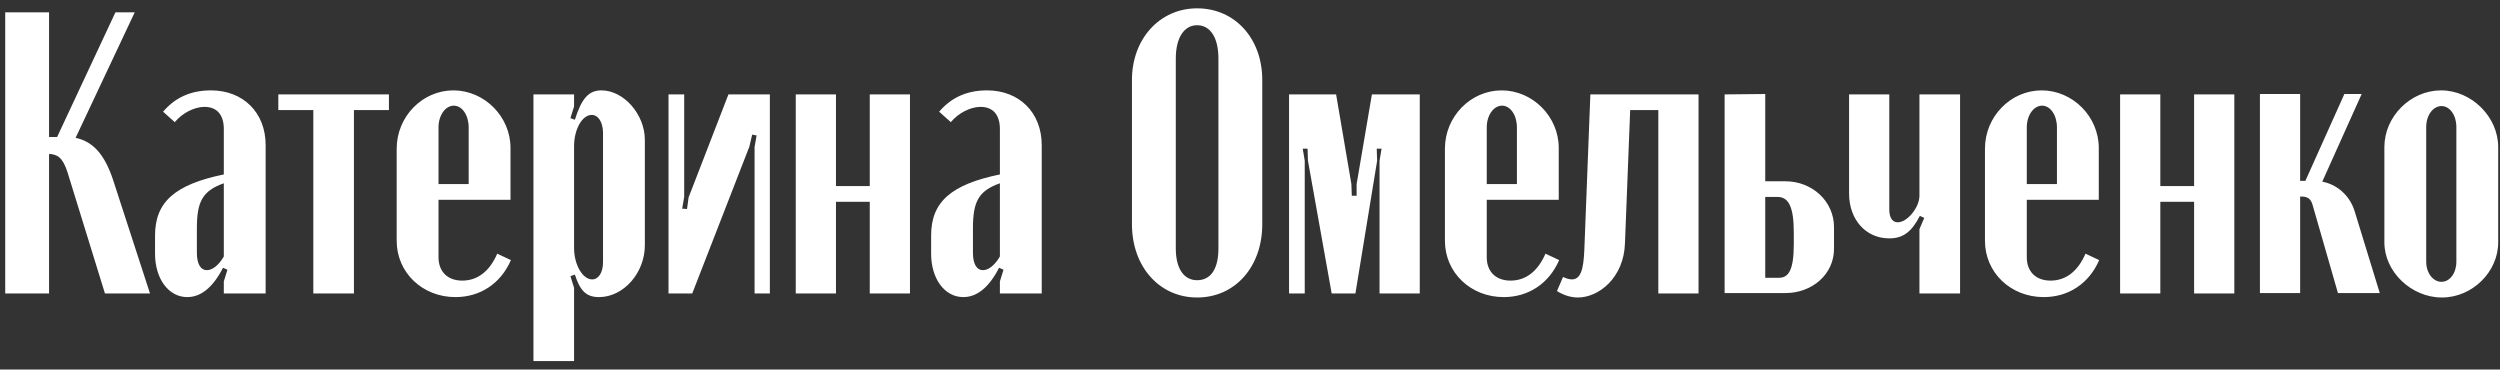 <?xml version="1.0" encoding="UTF-8"?> <svg xmlns="http://www.w3.org/2000/svg" width="230" height="34" viewBox="0 0 230 34" fill="none"><rect x="0" y="0" width="230" height="34" fill="#333333" stroke="none"/> <path d="M13.8 27L10.396 16.529C9.619 14.198 8.546 13.014 6.955 12.681L12.394 1.137H10.618L5.253 12.607H4.513V1.137H0.48V27H4.513V14.161C5.253 14.198 5.771 14.457 6.215 15.863L9.656 27H13.8ZM14.264 23.337C14.264 25.668 15.523 27.333 17.224 27.333C18.483 27.333 19.593 26.445 20.517 24.632L20.924 24.817L20.591 25.89V27H24.439V13.347C24.439 10.35 22.367 8.315 19.407 8.315C17.447 8.315 16.041 9.055 15.005 10.276L16.078 11.238C16.78 10.387 17.89 9.832 18.816 9.832C19.962 9.832 20.591 10.572 20.591 11.867V16.048C16.114 16.973 14.264 18.564 14.264 21.672V23.337ZM19.038 24.854C18.445 24.854 18.113 24.262 18.113 23.263V21.006C18.113 18.601 18.593 17.565 20.591 16.862V23.596C20.148 24.373 19.555 24.854 19.038 24.854ZM35.781 8.685H25.606V10.128H28.825V27H32.562V10.128H35.781V8.685ZM36.495 13.68V22.153C36.495 25.076 38.863 27.333 41.897 27.333C44.191 27.333 46.078 26.075 47.003 23.929L45.745 23.337C45.042 24.965 43.932 25.816 42.526 25.816C41.194 25.816 40.343 25.002 40.343 23.67V18.379H46.966V13.606C46.966 10.72 44.561 8.315 41.712 8.315C38.863 8.315 36.495 10.72 36.495 13.68ZM40.343 16.936V11.719C40.343 10.609 40.972 9.721 41.749 9.721C42.526 9.721 43.118 10.609 43.118 11.719V16.936H40.343ZM52.814 9.795V8.685H49.077V33.216H52.814V26.482L52.481 25.409L52.888 25.261C53.369 26.778 53.961 27.333 55.108 27.333C57.365 27.333 59.326 25.113 59.326 22.56V12.866C59.326 10.535 57.402 8.315 55.33 8.315C54.183 8.315 53.517 9.018 52.888 11.016L52.481 10.868L52.814 9.795ZM52.814 22.819V13.458C52.814 11.904 53.554 10.572 54.442 10.572C55.034 10.572 55.478 11.238 55.478 12.237V24.114C55.478 25.076 55.071 25.705 54.479 25.705C53.591 25.705 52.814 24.336 52.814 22.819ZM67.016 8.685L63.353 18.157L63.205 19.23L62.761 19.193L62.946 18.12V8.685H61.503V27H63.686L68.94 13.495L69.199 12.385L69.606 12.459L69.421 13.532V27H70.827V8.685H67.016ZM73.21 8.685V27H76.91V18.564H80.018V27H83.718V8.685H80.018V17.121H76.91V8.685H73.21ZM85.663 23.337C85.663 25.668 86.921 27.333 88.623 27.333C89.881 27.333 90.991 26.445 91.916 24.632L92.323 24.817L91.99 25.89V27H95.838V13.347C95.838 10.35 93.766 8.315 90.806 8.315C88.845 8.315 87.439 9.055 86.403 10.276L87.476 11.238C88.179 10.387 89.289 9.832 90.214 9.832C91.361 9.832 91.99 10.572 91.99 11.867V16.048C87.513 16.973 85.663 18.564 85.663 21.672V23.337ZM90.436 24.854C89.844 24.854 89.511 24.262 89.511 23.263V21.006C89.511 18.601 89.992 17.565 91.99 16.862V23.596C91.546 24.373 90.954 24.854 90.436 24.854ZM104.14 20.636C104.14 24.521 106.656 27.37 110.134 27.37C113.649 27.37 116.128 24.521 116.128 20.636V7.353C116.128 3.542 113.612 0.767 110.134 0.767C106.693 0.767 104.14 3.579 104.14 7.353V20.636ZM108.173 5.392C108.173 3.505 108.913 2.321 110.134 2.321C111.355 2.321 112.095 3.468 112.095 5.392V22.856C112.095 24.743 111.392 25.779 110.134 25.779C108.913 25.779 108.173 24.706 108.173 22.856V5.392ZM130.618 8.685H126.215L124.809 16.936V18.009H124.365L124.328 16.936L122.922 8.685H118.593V27H120.036V14.79L119.851 13.68H120.295L120.332 14.79L122.515 27H124.698L126.696 14.79L126.659 13.68H127.103L126.918 14.79V27H130.618V8.685ZM132.933 13.68V22.153C132.933 25.076 135.301 27.333 138.335 27.333C140.629 27.333 142.516 26.075 143.441 23.929L142.183 23.337C141.48 24.965 140.37 25.816 138.964 25.816C137.632 25.816 136.781 25.002 136.781 23.67V18.379H143.404V13.606C143.404 10.72 140.999 8.315 138.15 8.315C135.301 8.315 132.933 10.72 132.933 13.68ZM136.781 16.936V11.719C136.781 10.609 137.41 9.721 138.187 9.721C138.964 9.721 139.556 10.609 139.556 11.719V16.936H136.781ZM143.242 26.778C143.834 27.148 144.5 27.37 145.166 27.37C147.09 27.37 149.384 25.557 149.495 22.412L149.976 10.128H152.566V27H156.266V8.685H146.313L145.758 23.004C145.684 24.78 145.425 25.705 144.611 25.705C144.389 25.705 144.13 25.631 143.797 25.483L143.242 26.778ZM162.402 16.677V8.648L158.665 8.685V26.963H164.252C166.731 26.963 168.729 25.224 168.729 22.893V20.895C168.729 18.527 166.731 16.677 164.252 16.677H162.402ZM165.029 22.449C165.029 24.854 164.548 25.557 163.66 25.557H162.402V18.12H163.549C164.548 18.12 165.029 19.045 165.029 21.376V22.449ZM176.626 19.859L177.033 20.044L176.589 21.08V27H180.326V8.685H176.589V18.009C176.589 19.082 175.479 20.451 174.591 20.451C174.11 20.451 173.814 20.044 173.814 19.267V8.685H170.114V17.787C170.114 20.229 171.668 21.931 173.814 21.931C175.109 21.931 175.886 21.302 176.626 19.859ZM182.616 13.68V22.153C182.616 25.076 184.984 27.333 188.018 27.333C190.312 27.333 192.199 26.075 193.124 23.929L191.866 23.337C191.163 24.965 190.053 25.816 188.647 25.816C187.315 25.816 186.464 25.002 186.464 23.67V18.379H193.087V13.606C193.087 10.72 190.682 8.315 187.833 8.315C184.984 8.315 182.616 10.72 182.616 13.68ZM186.464 16.936V11.719C186.464 10.609 187.093 9.721 187.87 9.721C188.647 9.721 189.239 10.609 189.239 11.719V16.936H186.464ZM195.05 8.685V27H198.75V18.564H201.858V27H205.558V8.685H201.858V17.121H198.75V8.685H195.05ZM215.091 26.963H218.939L216.645 19.489C216.164 17.861 214.869 16.936 213.648 16.714L217.274 8.648H215.683L212.094 16.64H211.613V8.648H207.913V26.963H211.613V18.083H211.687C212.205 18.083 212.575 18.194 212.76 18.86L215.091 26.963ZM224.58 8.315C221.768 8.315 219.363 10.72 219.363 13.532V22.301C219.363 25.002 221.842 27.37 224.654 27.37C227.466 27.37 229.834 25.002 229.834 22.301V13.532C229.834 10.757 227.392 8.315 224.58 8.315ZM224.617 9.758C225.394 9.758 225.986 10.609 225.986 11.682V24.077C225.986 25.113 225.394 25.927 224.617 25.927C223.84 25.927 223.211 25.113 223.211 24.077V11.682C223.211 10.609 223.84 9.758 224.617 9.758Z" fill="white"></path> </svg> 